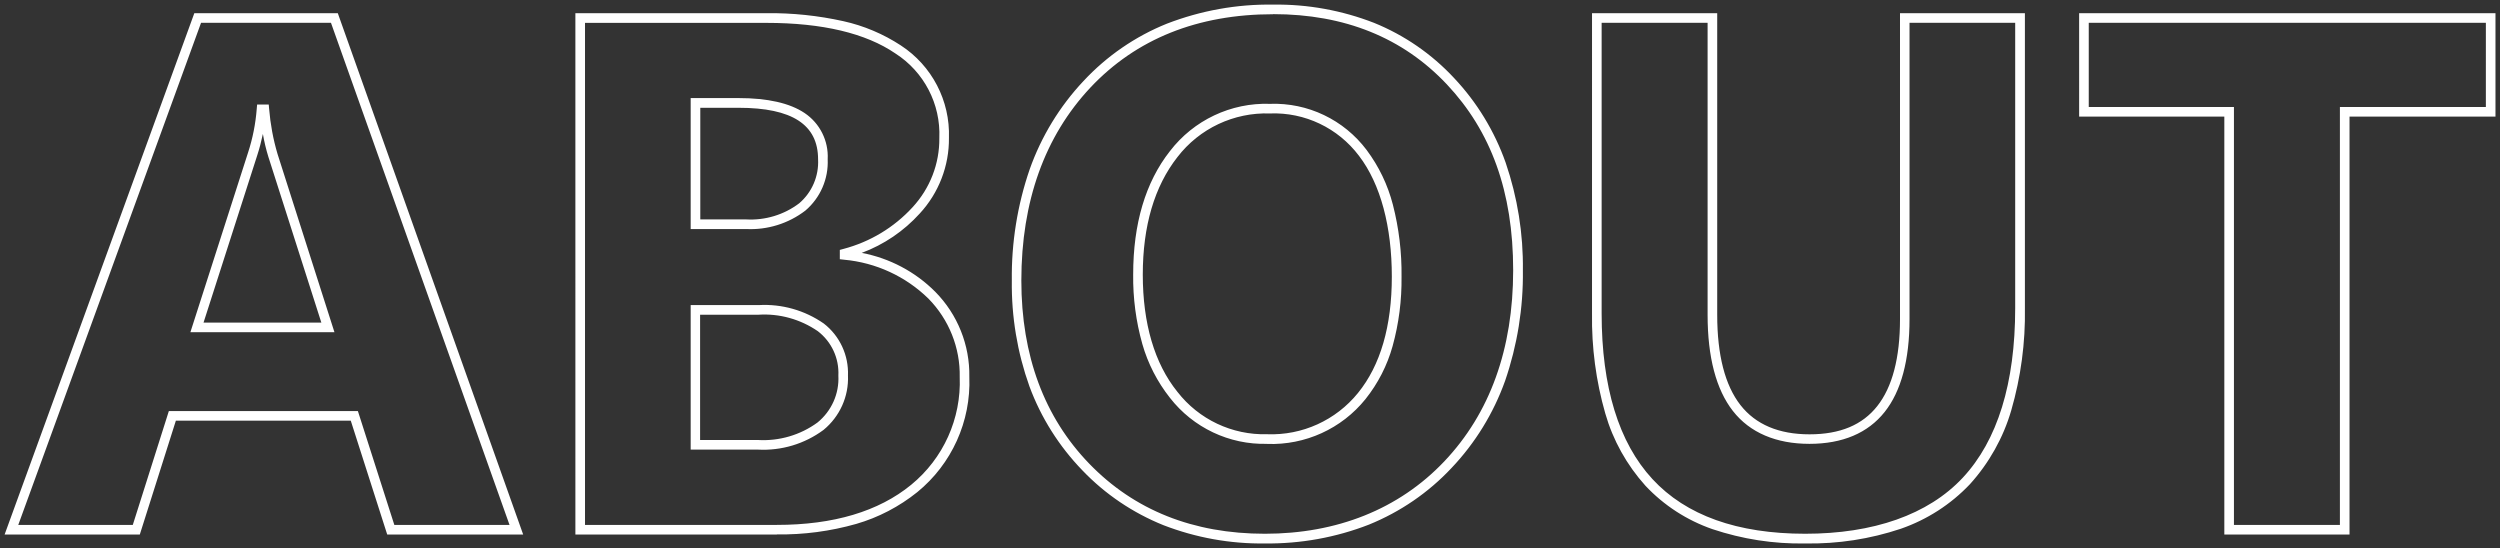 <?xml version="1.0" encoding="UTF-8"?><svg id="a" xmlns="http://www.w3.org/2000/svg" viewBox="0 0 260 57"><rect x="0" y="0" width="260" height="57" fill="#333333" stroke="none"/><defs><style>.c{fill:#fff;}</style></defs><path id="b" class="c" d="M187.74,56.52c-3.28.06-6.54-.45-9.65-1.49-2.65-.92-5.05-2.47-6.97-4.52-1.94-2.16-3.37-4.72-4.17-7.51-.97-3.38-1.43-6.88-1.38-10.39V1.37h13.02v31.38c0,4.17.81,7.32,2.42,9.38,1.58,2.02,3.99,3.04,7.18,3.04s5.5-.98,7.04-2.93c1.57-1.98,2.37-5.02,2.37-9.04V1.37h12.99v30.67c.06,3.6-.42,7.18-1.42,10.64-.83,2.85-2.31,5.48-4.3,7.68-1.99,2.1-4.45,3.68-7.18,4.63-3.2,1.07-6.57,1.59-9.94,1.53ZM166.57,2.37v30.23c0,7.64,1.78,13.43,5.28,17.22s8.84,5.69,15.89,5.69,12.78-1.96,16.39-5.83c3.61-3.87,5.45-9.82,5.45-17.64V2.37h-10.99v30.82c0,4.25-.87,7.5-2.59,9.66-1.74,2.19-4.38,3.31-7.82,3.31s-6.19-1.15-7.96-3.42c-1.74-2.23-2.63-5.59-2.63-9.99V2.37h-11.02ZM131.56,56.52c-3.61.05-7.19-.6-10.56-1.9-3.18-1.28-6.06-3.22-8.43-5.7-2.42-2.5-4.3-5.47-5.51-8.74-1.26-3.53-1.88-7.25-1.83-11-.05-3.94.58-7.86,1.86-11.58,1.21-3.41,3.11-6.53,5.59-9.17,2.42-2.6,5.38-4.64,8.68-5.97,3.53-1.36,7.28-2.04,11.06-1.98,3.59-.05,7.15.6,10.49,1.9,3.15,1.28,5.98,3.23,8.3,5.72,2.39,2.53,4.22,5.54,5.38,8.82,1.23,3.6,1.84,7.39,1.79,11.19.05,3.91-.58,7.8-1.85,11.5-1.21,3.38-3.11,6.47-5.58,9.07-2.4,2.56-5.33,4.56-8.58,5.88-3.44,1.34-7.11,2-10.8,1.96ZM132.41,1.48c-7.86,0-14.25,2.57-19.01,7.63-4.75,5.07-7.18,11.83-7.18,20.07,0,7.8,2.38,14.2,7.06,19.04s10.82,7.29,18.27,7.29,13.92-2.53,18.66-7.53c4.74-5,7.16-11.69,7.16-19.88s-2.32-14.47-6.9-19.33-10.64-7.3-18.06-7.3h0ZM244.35,55.59h-13.02V12.13h-15.1V1.37h43.3v10.76h-15.18v43.46ZM232.33,54.59h11.02V11.13h15.18V2.37h-41.3v8.76h15.1v43.46ZM80.79,55.59h-20.95V1.37h19.87c2.69-.03,5.37.25,7.99.83,2.13.47,4.16,1.33,5.98,2.52,3.24,2.11,5.14,5.75,5.01,9.62.03,2.91-1.06,5.73-3.04,7.87-1.66,1.83-3.72,3.23-6.03,4.09,2.9.55,5.57,1.96,7.65,4.05,2.32,2.35,3.6,5.54,3.54,8.85.18,4.62-1.83,9.06-5.41,11.98-1.88,1.51-4.04,2.64-6.36,3.31-2.68.76-5.46,1.13-8.24,1.09ZM60.84,54.59h19.95c5.89,0,10.59-1.4,13.97-4.17,3.35-2.74,5.22-6.89,5.05-11.21.06-3.04-1.12-5.98-3.25-8.15-2.37-2.32-5.47-3.75-8.78-4.05l-.44-.05v-.97l.37-.1c2.77-.73,5.27-2.23,7.2-4.34,1.81-1.96,2.81-4.53,2.78-7.2.15-3.53-1.59-6.88-4.57-8.79-3.09-2.11-7.6-3.18-13.41-3.18h-18.87v52.22ZM54.41,55.59h-14.14l-3.79-11.84h-18.19l-3.75,11.84H.48L20.21,1.37h14.92l19.28,54.22ZM41,54.59h11.99L34.42,2.37h-13.51L1.9,54.59h11.91l3.75-11.84h19.66l3.79,11.84ZM78.82,46.76h-6.99v-15.03h7.07c2.41-.14,4.8.54,6.78,1.92,1.66,1.29,2.59,3.3,2.51,5.4.09,2.18-.85,4.27-2.54,5.66-1.97,1.46-4.38,2.18-6.83,2.05ZM72.83,45.76h5.99c2.21.13,4.41-.51,6.2-1.82,1.46-1.19,2.27-3,2.17-4.88.09-1.8-.71-3.52-2.14-4.62-1.81-1.24-3.98-1.85-6.17-1.71h-6.07v13.03ZM131.78,46.16c-3.94.1-7.69-1.68-10.11-4.79-1.31-1.66-2.29-3.56-2.87-5.6-.66-2.35-.98-4.78-.95-7.22,0-5.29,1.28-9.6,3.82-12.83,2.47-3.22,6.35-5.06,10.41-4.92,3.93-.14,7.68,1.65,10.05,4.8,1.27,1.7,2.2,3.63,2.73,5.69.63,2.45.93,4.96.9,7.49.03,2.44-.28,4.87-.93,7.22-.56,2.01-1.52,3.88-2.82,5.51-2.48,3.08-6.27,4.8-10.22,4.66ZM132.08,11.8c-3.75-.13-7.34,1.56-9.63,4.54-2.39,3.05-3.6,7.16-3.6,12.22s1.21,9.23,3.6,12.19c2.23,2.87,5.69,4.51,9.33,4.41,3.65.14,7.15-1.45,9.45-4.29,2.34-2.88,3.52-6.95,3.52-12.1s-1.15-9.61-3.42-12.57c-2.18-2.89-5.63-4.54-9.25-4.4h0ZM34.79,34.55h-14.99l6-18.69c.48-1.47.78-2.99.9-4.53l.04-.46h1.21l.04.45c.13,1.59.42,3.16.87,4.68l5.92,18.54ZM21.17,33.55h12.25l-5.51-17.24c-.24-.78-.43-1.57-.57-2.38-.16.75-.35,1.5-.59,2.23l-5.58,17.38ZM77.6,23.82h-5.77v-13.62h4.99c3.01,0,5.31.52,6.85,1.55,1.6,1.07,2.51,2.9,2.41,4.81.09,2.04-.76,4.01-2.32,5.34-1.76,1.35-3.95,2.03-6.16,1.92ZM72.83,22.82h4.77c1.98.11,3.94-.48,5.52-1.68,1.33-1.14,2.05-2.83,1.96-4.57,0-3.61-2.7-5.36-8.26-5.36h-3.99v11.62Z"/></svg>